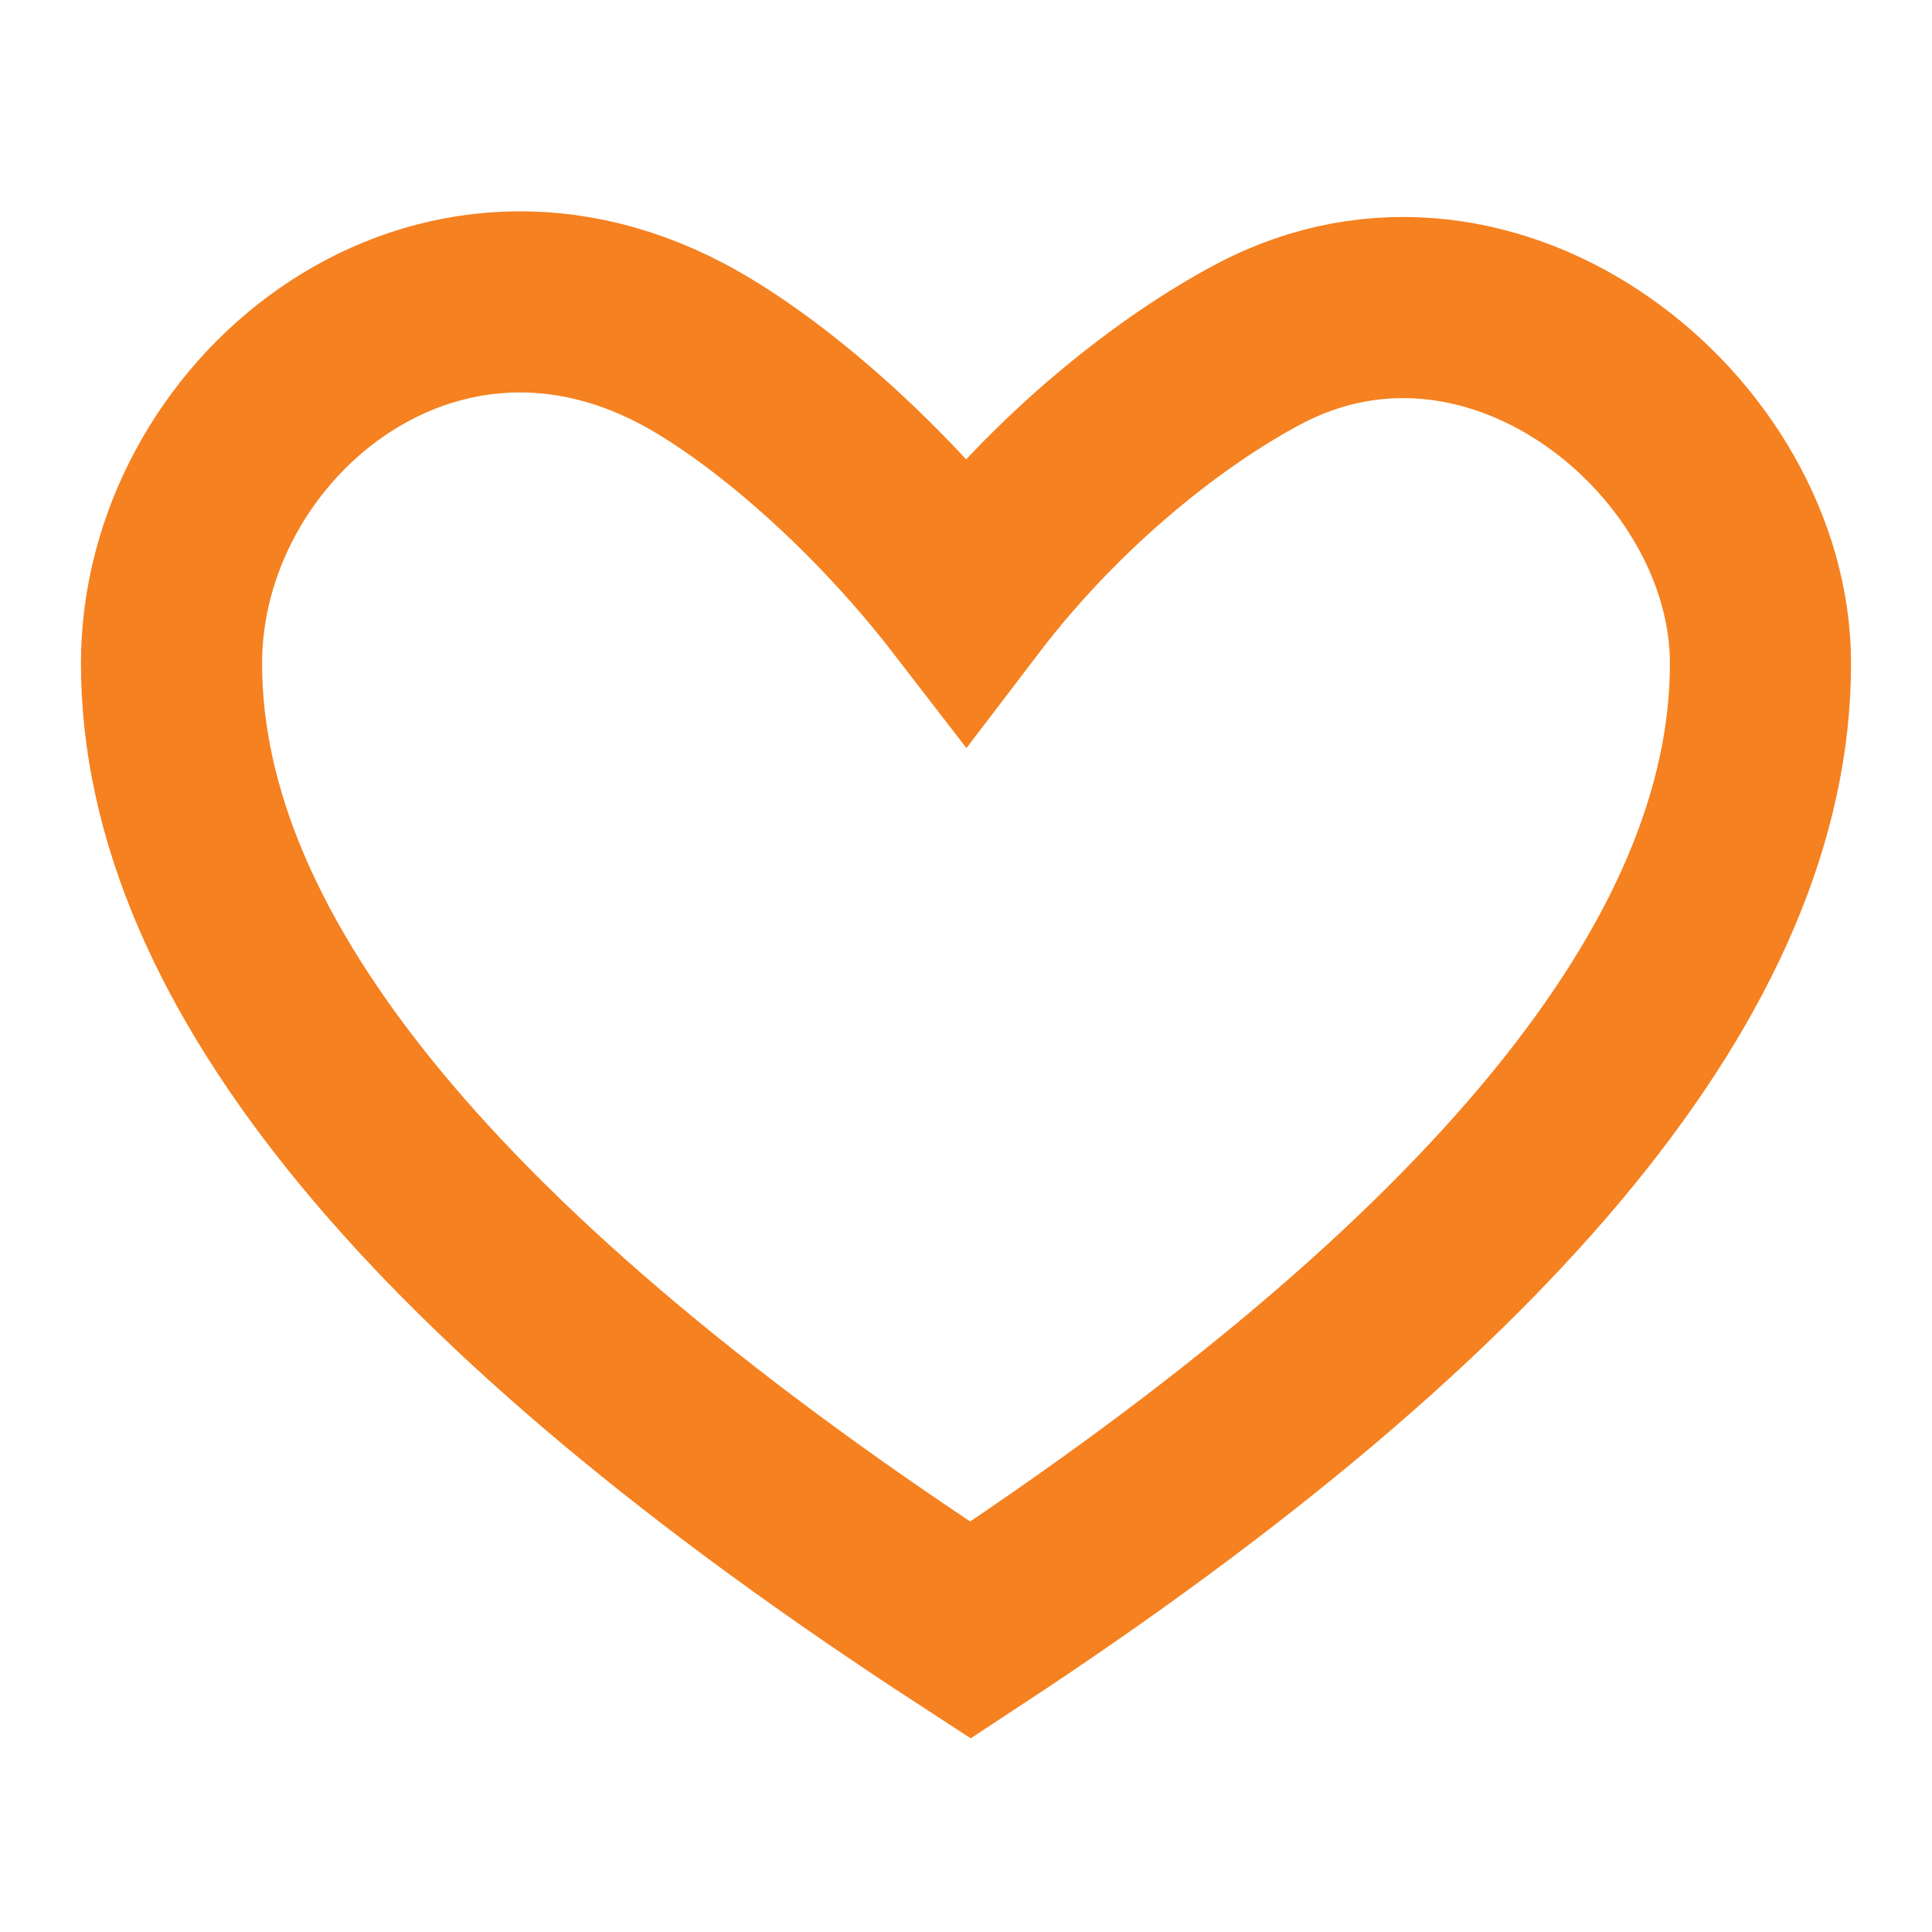 <?xml version="1.0" encoding="UTF-8"?>
<svg width="320px" height="320px" viewBox="0 0 320 320" version="1.1" xmlns="http://www.w3.org/2000/svg" xmlns:xlink="http://www.w3.org/1999/xlink">
    <!-- Generator: Sketch 56.2 (81672) - https://sketch.com -->
    <title>favourite</title>
    <desc>Created with Sketch.</desc>
    <g id="favourite" stroke="none" stroke-width="1" fill="none" fill-rule="evenodd">
        <path d="M160.735,270 C247.972,212.66 291.591,159.289 291.591,109.888 C291.591,72.462 247.666,36.319 208.563,56.948 C194.58,64.325 175.559,78.824 160,99.245 C144.02,78.524 125.236,63.408 113.003,56.948 C70.584,34.548 28.409,70.077 28.409,109.888 C28.409,159.289 72.518,212.66 160.735,270 Z" id="heart" stroke="#F58120" stroke-width="30"></path>
    </g>
</svg>